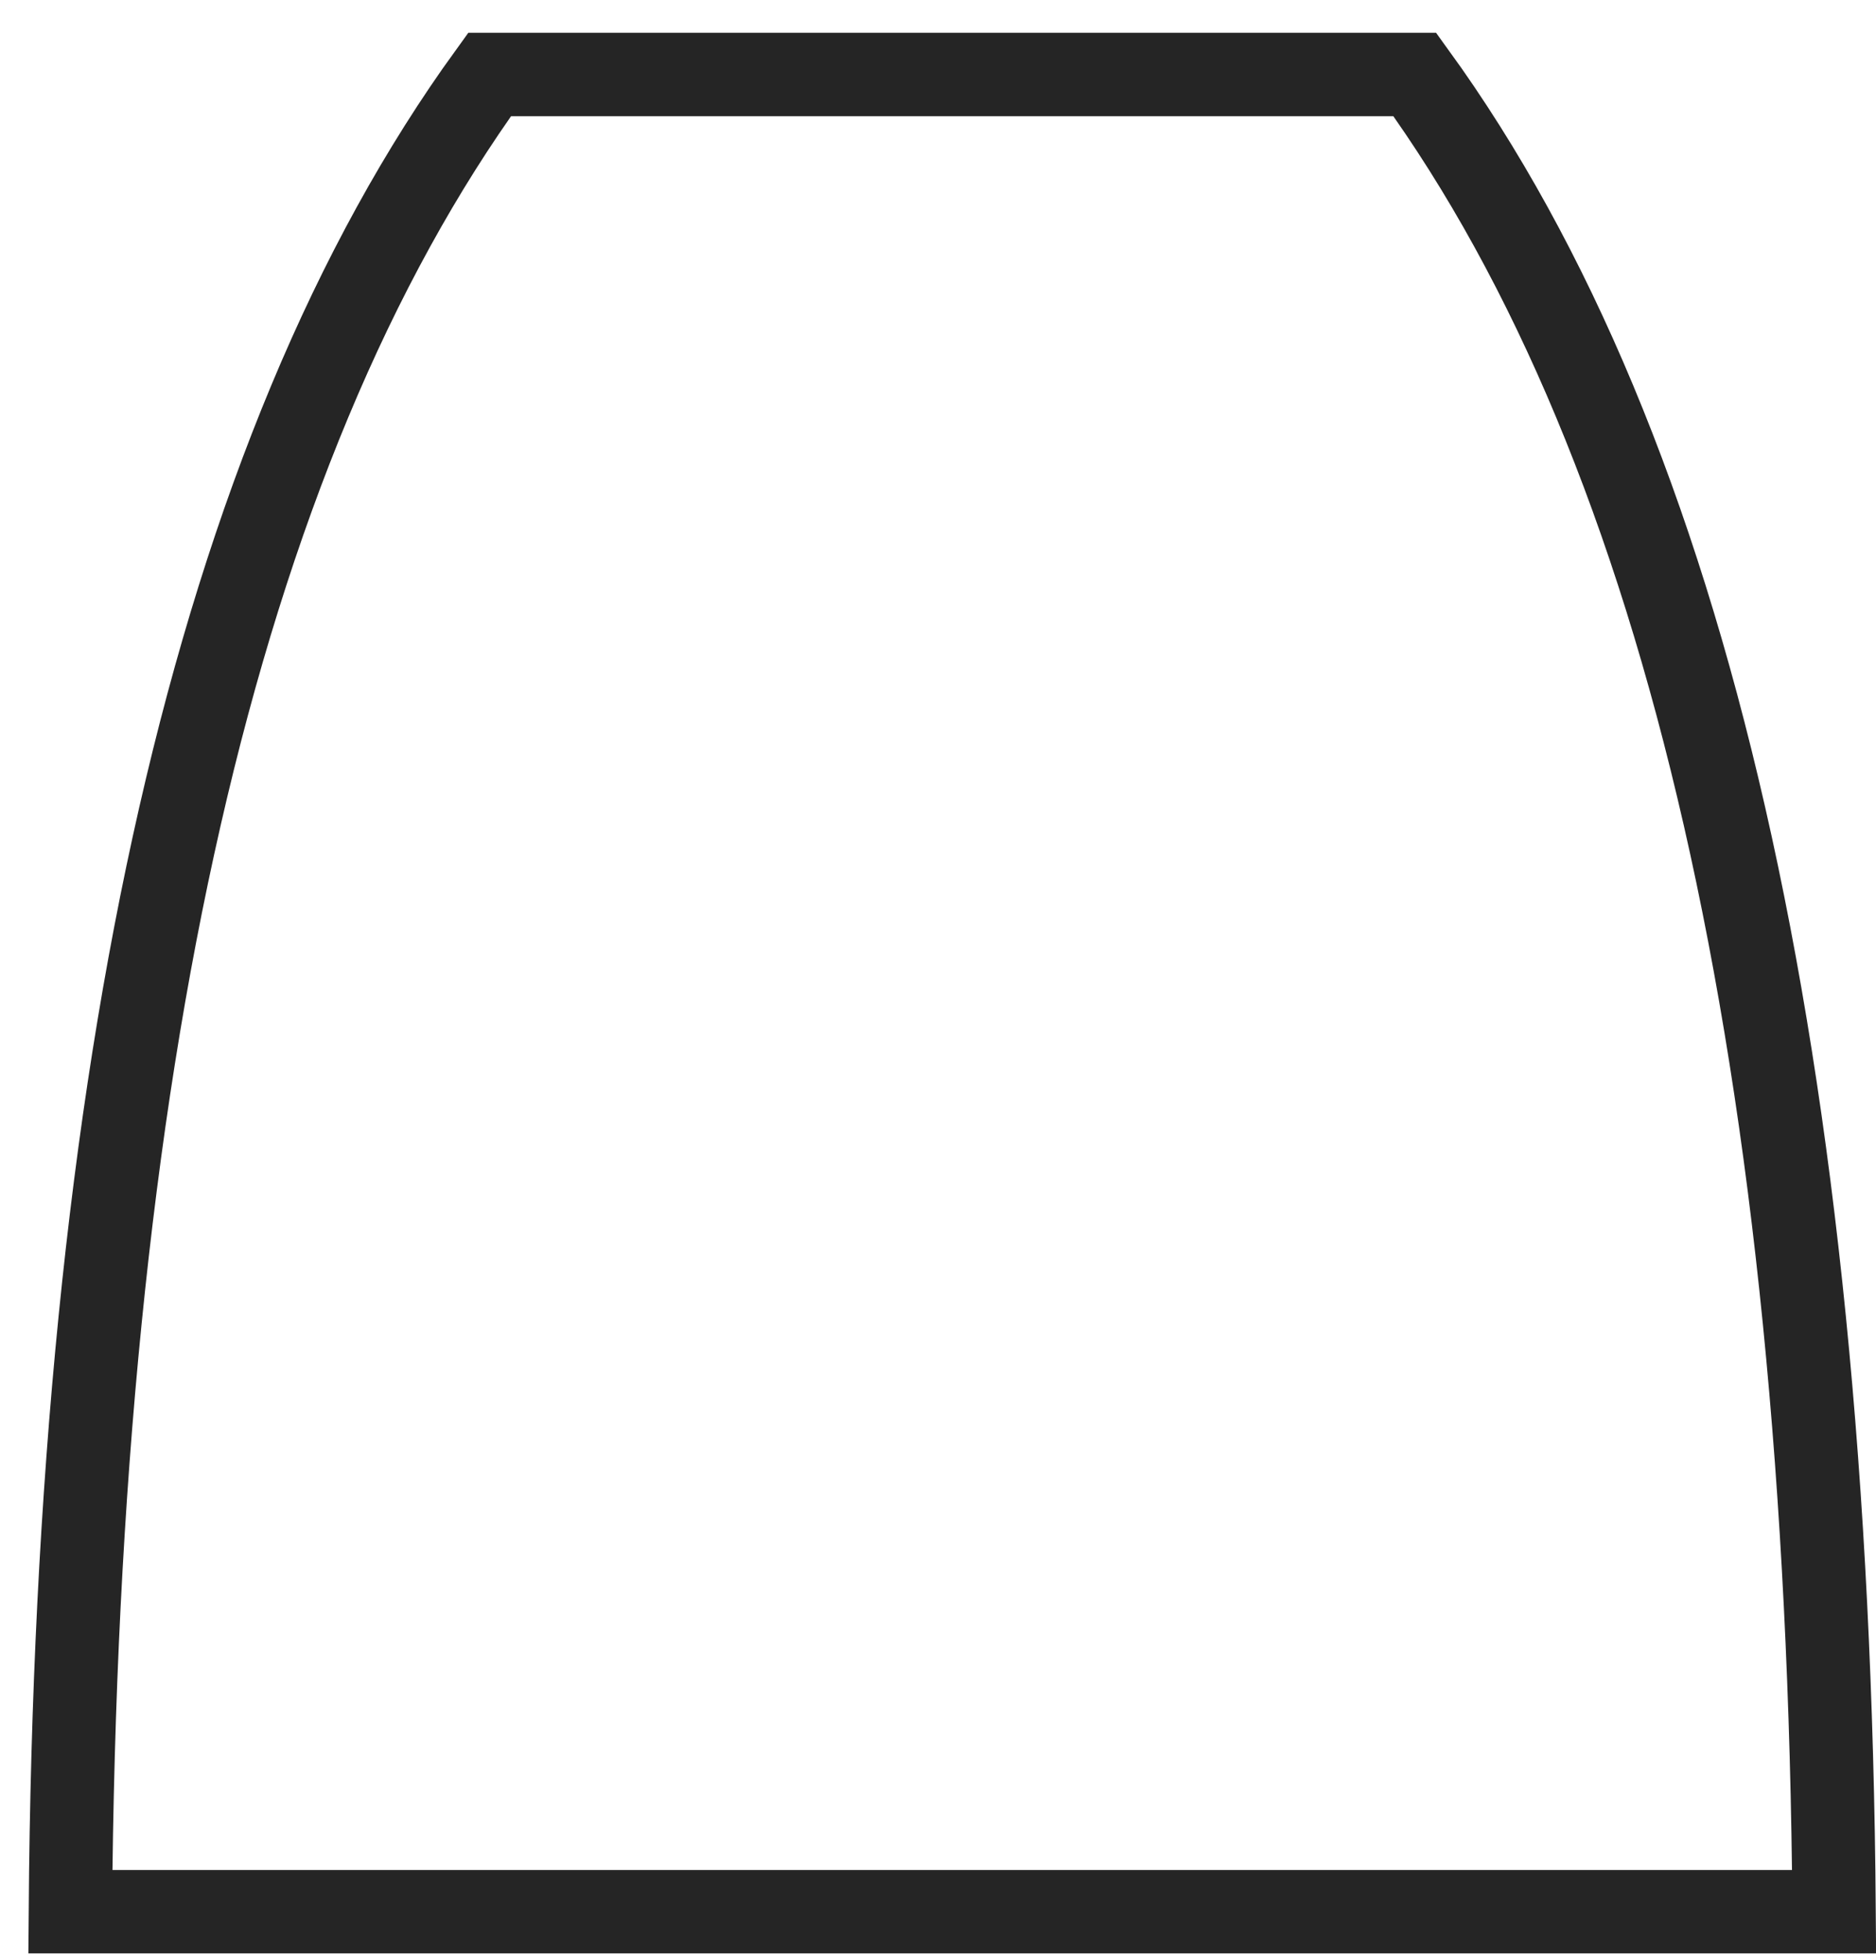 <svg xmlns="http://www.w3.org/2000/svg" width="45" height="47" viewBox="0 0 45 47">
    <path fill="none" fill-rule="evenodd" stroke="#252525" stroke-width="2" d="M23.182 45.84H1.688c.15-20.326 3.503-35.01 10.056-44.054H33.937c6.554 9.043 9.907 23.728 10.058 44.054H22.5"/>
</svg>
